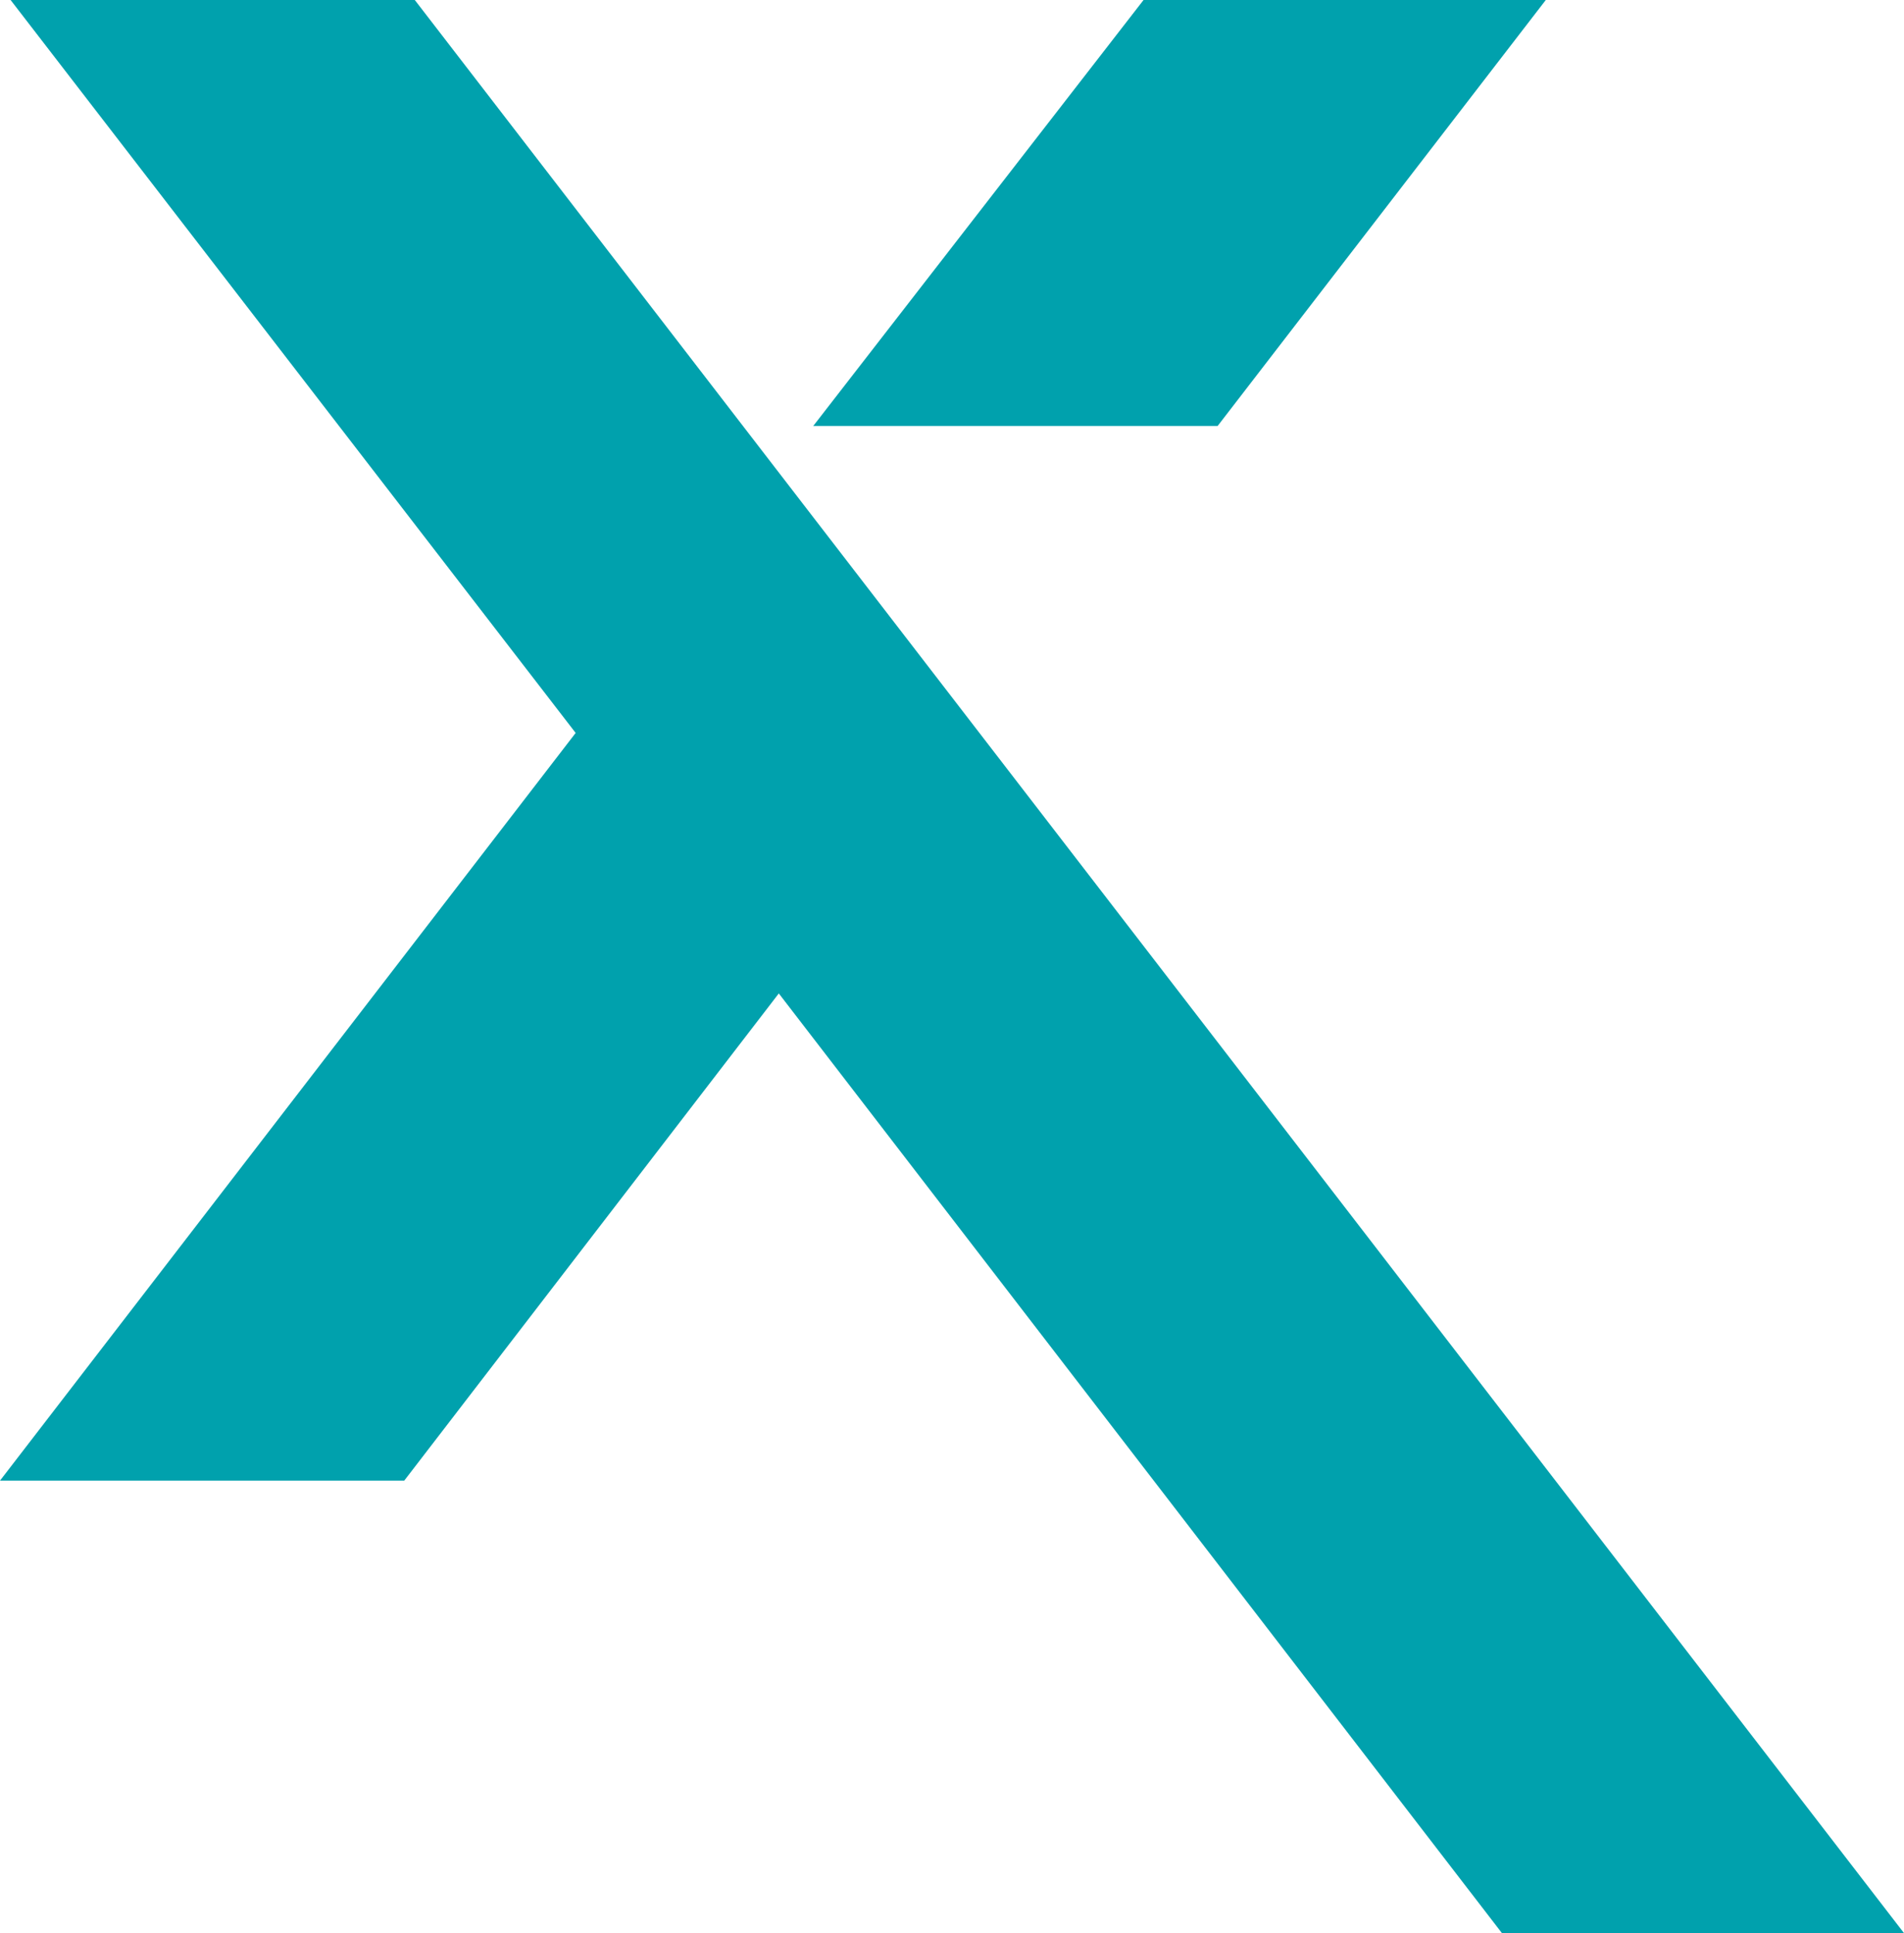 <svg xmlns="http://www.w3.org/2000/svg" width="590" height="599" viewBox="0 0 590 599">
  <g fill="#00A1AD" fill-rule="evenodd">
    <polygon points="3.284 0 178.379 227.111 0 458.799 0 458.803 125.256 458.803 241.331 307.83 465.409 599 590 599 128.534 0"/>
    <polygon points="354.357 0 252 132 377.309 132 479 0"/>
  </g>
</svg>

